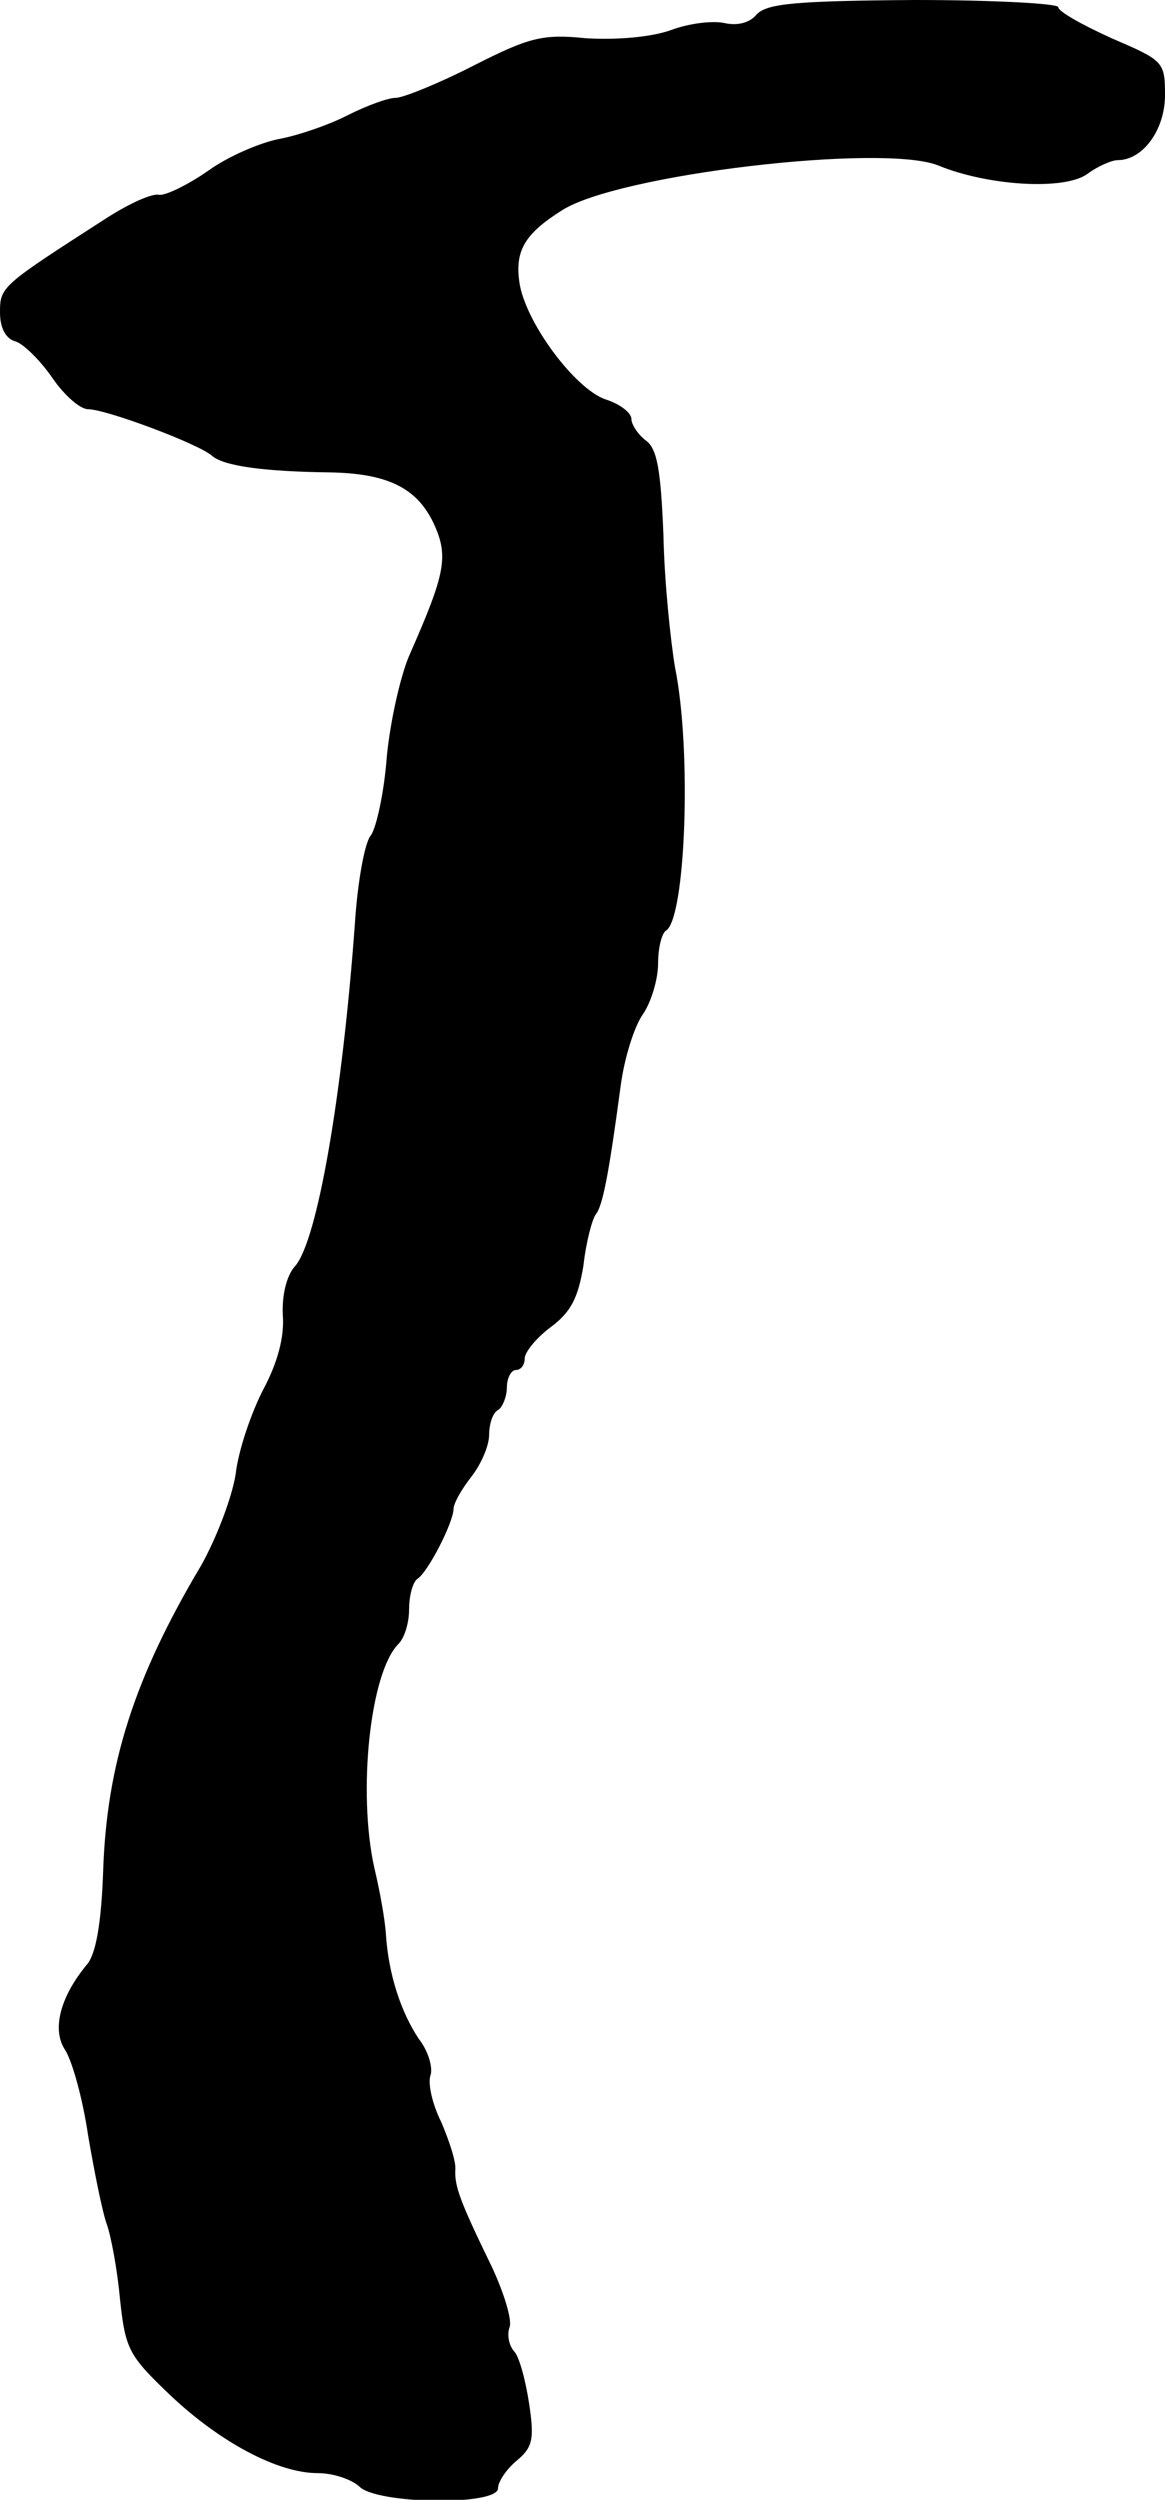 <?xml version="1.0" standalone="no"?>
<!DOCTYPE svg PUBLIC "-//W3C//DTD SVG 20010904//EN"
 "http://www.w3.org/TR/2001/REC-SVG-20010904/DTD/svg10.dtd">
<svg version="1.0" xmlns="http://www.w3.org/2000/svg"
 width="131pt" height="281pt" viewBox="0 0 131 281"
 preserveAspectRatio="xMidYMid meet">
<g transform="translate(0,281) scale(0.1,-0.1)"
fill="#000000" stroke="none">
<path d="M851 2794 c-8 -10 -22 -13 -36 -10 -13 3 -40 0 -61 -8 -23 -8 -61
-11 -95 -9 -49 5 -64 1 -127 -31 -39 -20 -79 -36 -87 -36 -9 0 -33 -9 -53 -19
-21 -11 -56 -23 -77 -27 -22 -4 -59 -20 -81 -36 -23 -16 -48 -28 -55 -27 -8 2
-34 -10 -59 -26 -118 -76 -120 -77 -120 -106 0 -17 6 -30 18 -33 9 -3 28 -22
41 -41 13 -19 31 -35 40 -35 20 0 122 -38 139 -52 13 -12 59 -18 132 -19 65
-1 98 -17 117 -56 18 -38 14 -57 -26 -148 -10 -22 -22 -74 -26 -115 -3 -41
-12 -81 -18 -89 -7 -8 -15 -53 -18 -100 -14 -192 -42 -355 -67 -384 -10 -11
-15 -33 -14 -55 2 -25 -6 -54 -22 -84 -13 -25 -28 -68 -31 -95 -4 -26 -22 -73
-39 -103 -75 -126 -106 -223 -110 -343 -2 -58 -8 -93 -18 -105 -30 -36 -40
-73 -25 -96 8 -12 20 -55 26 -96 7 -41 16 -86 21 -100 5 -14 12 -52 15 -85 6
-56 10 -63 56 -107 57 -54 122 -88 166 -88 18 0 38 -7 47 -15 19 -20 156 -22
156 -2 0 7 9 21 21 31 18 15 20 24 14 64 -4 26 -11 53 -17 59 -6 7 -8 19 -5
27 3 8 -6 38 -20 68 -35 72 -42 90 -41 109 1 9 -7 33 -16 54 -10 20 -15 43
-12 52 3 8 -2 27 -13 41 -20 30 -34 72 -37 117 -1 17 -7 50 -13 75 -19 85 -5
220 27 252 7 7 12 24 12 39 0 15 4 30 9 34 12 7 41 64 41 79 0 6 9 22 20 36
11 14 20 35 20 47 0 12 4 25 10 28 5 3 10 15 10 26 0 10 5 19 10 19 6 0 10 6
10 13 0 7 13 23 29 35 23 17 31 33 37 69 3 27 10 53 14 58 8 10 15 48 28 145
4 30 15 66 25 80 9 13 17 39 17 57 0 17 4 34 9 37 22 14 29 203 10 296 -5 30
-12 97 -13 149 -3 73 -7 97 -20 106 -9 7 -16 18 -16 24 0 7 -13 17 -29 22 -35
12 -91 88 -97 132 -5 35 6 54 47 80 62 41 362 76 424 51 56 -23 141 -28 167
-10 12 9 28 16 35 16 28 0 53 34 53 73 0 38 -2 39 -60 64 -33 15 -60 30 -60
35 0 4 -73 8 -162 8 -134 -1 -165 -4 -177 -16z"/>
</g>
</svg>
